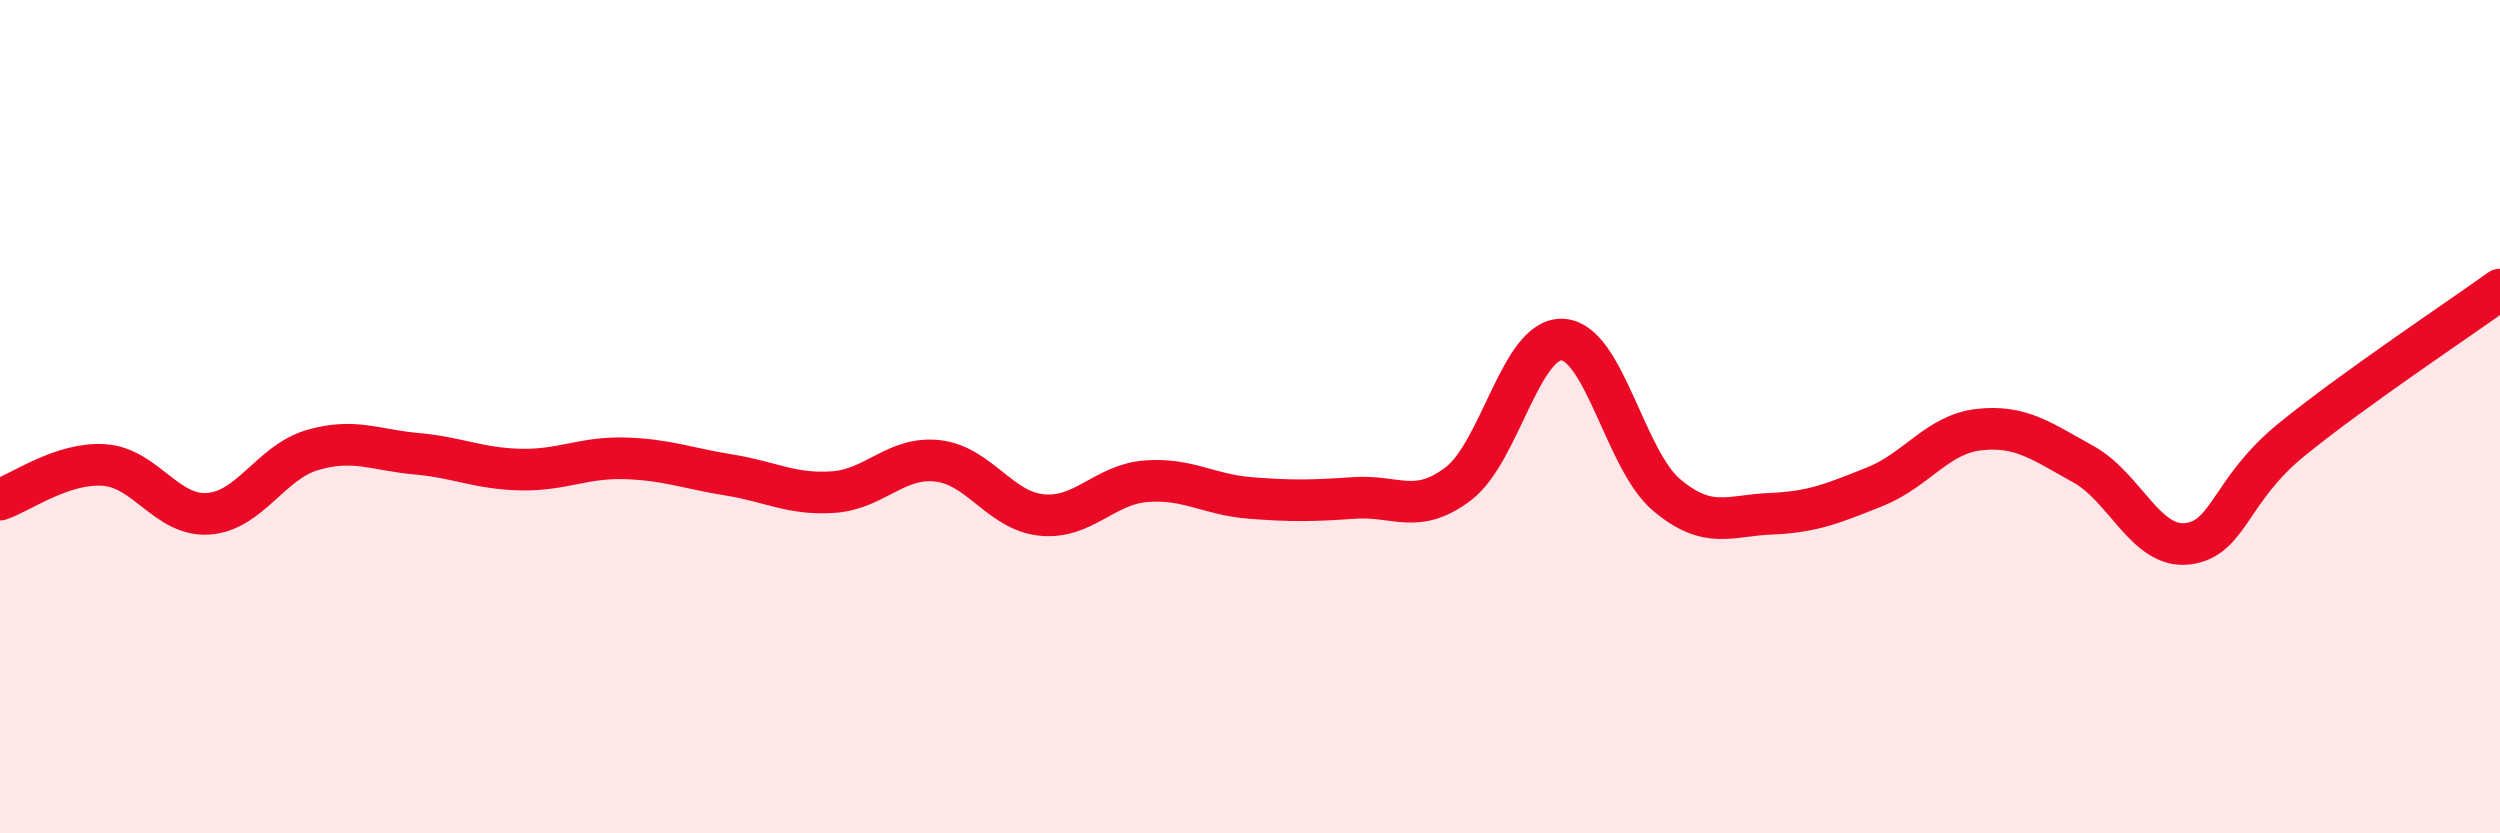 
    <svg width="60" height="20" viewBox="0 0 60 20" xmlns="http://www.w3.org/2000/svg">
      <path
        d="M 0,11.99 C 0.5,11.82 1.5,11.09 2.5,11.16 C 3.5,11.23 4,12.4 5,12.33 C 6,12.26 6.5,11.09 7.5,10.8 C 8.5,10.51 9,10.8 10,10.89 C 11,10.98 11.5,11.25 12.5,11.27 C 13.5,11.29 14,10.97 15,11 C 16,11.03 16.5,11.24 17.5,11.4 C 18.5,11.56 19,11.88 20,11.81 C 21,11.74 21.5,10.95 22.5,11.06 C 23.5,11.17 24,12.26 25,12.36 C 26,12.46 26.5,11.63 27.5,11.55 C 28.5,11.47 29,11.87 30,11.95 C 31,12.03 31.5,12.02 32.5,11.95 C 33.5,11.88 34,12.37 35,11.61 C 36,10.85 36.5,8.1 37.5,8.15 C 38.5,8.2 39,11.04 40,11.88 C 41,12.72 41.5,12.37 42.5,12.33 C 43.5,12.29 44,12.08 45,11.68 C 46,11.28 46.5,10.42 47.5,10.31 C 48.5,10.2 49,10.59 50,11.14 C 51,11.69 51.5,13.17 52.5,13.05 C 53.5,12.93 53.5,11.77 55,10.55 C 56.5,9.33 59,7.67 60,6.95L60 20L0 20Z"
        fill="#EB0A25"
        opacity="0.1"
        stroke-linecap="round"
        stroke-linejoin="round"
      />
      <path
        d="M 0,11.99 C 0.5,11.82 1.5,11.09 2.5,11.16 C 3.5,11.23 4,12.4 5,12.33 C 6,12.26 6.5,11.09 7.5,10.8 C 8.5,10.51 9,10.8 10,10.89 C 11,10.98 11.5,11.25 12.5,11.27 C 13.5,11.29 14,10.97 15,11 C 16,11.03 16.5,11.24 17.5,11.4 C 18.5,11.56 19,11.88 20,11.81 C 21,11.74 21.5,10.95 22.5,11.06 C 23.5,11.17 24,12.26 25,12.36 C 26,12.46 26.5,11.63 27.5,11.55 C 28.5,11.47 29,11.87 30,11.95 C 31,12.03 31.5,12.02 32.5,11.95 C 33.5,11.88 34,12.37 35,11.61 C 36,10.85 36.5,8.1 37.5,8.15 C 38.5,8.2 39,11.04 40,11.88 C 41,12.72 41.5,12.37 42.5,12.33 C 43.5,12.29 44,12.08 45,11.68 C 46,11.28 46.5,10.42 47.5,10.31 C 48.5,10.2 49,10.59 50,11.14 C 51,11.69 51.5,13.17 52.5,13.05 C 53.5,12.93 53.5,11.77 55,10.55 C 56.5,9.33 59,7.67 60,6.95"
        stroke="#EB0A25"
        stroke-width="1"
        fill="none"
        stroke-linecap="round"
        stroke-linejoin="round"
      />
    </svg>
  